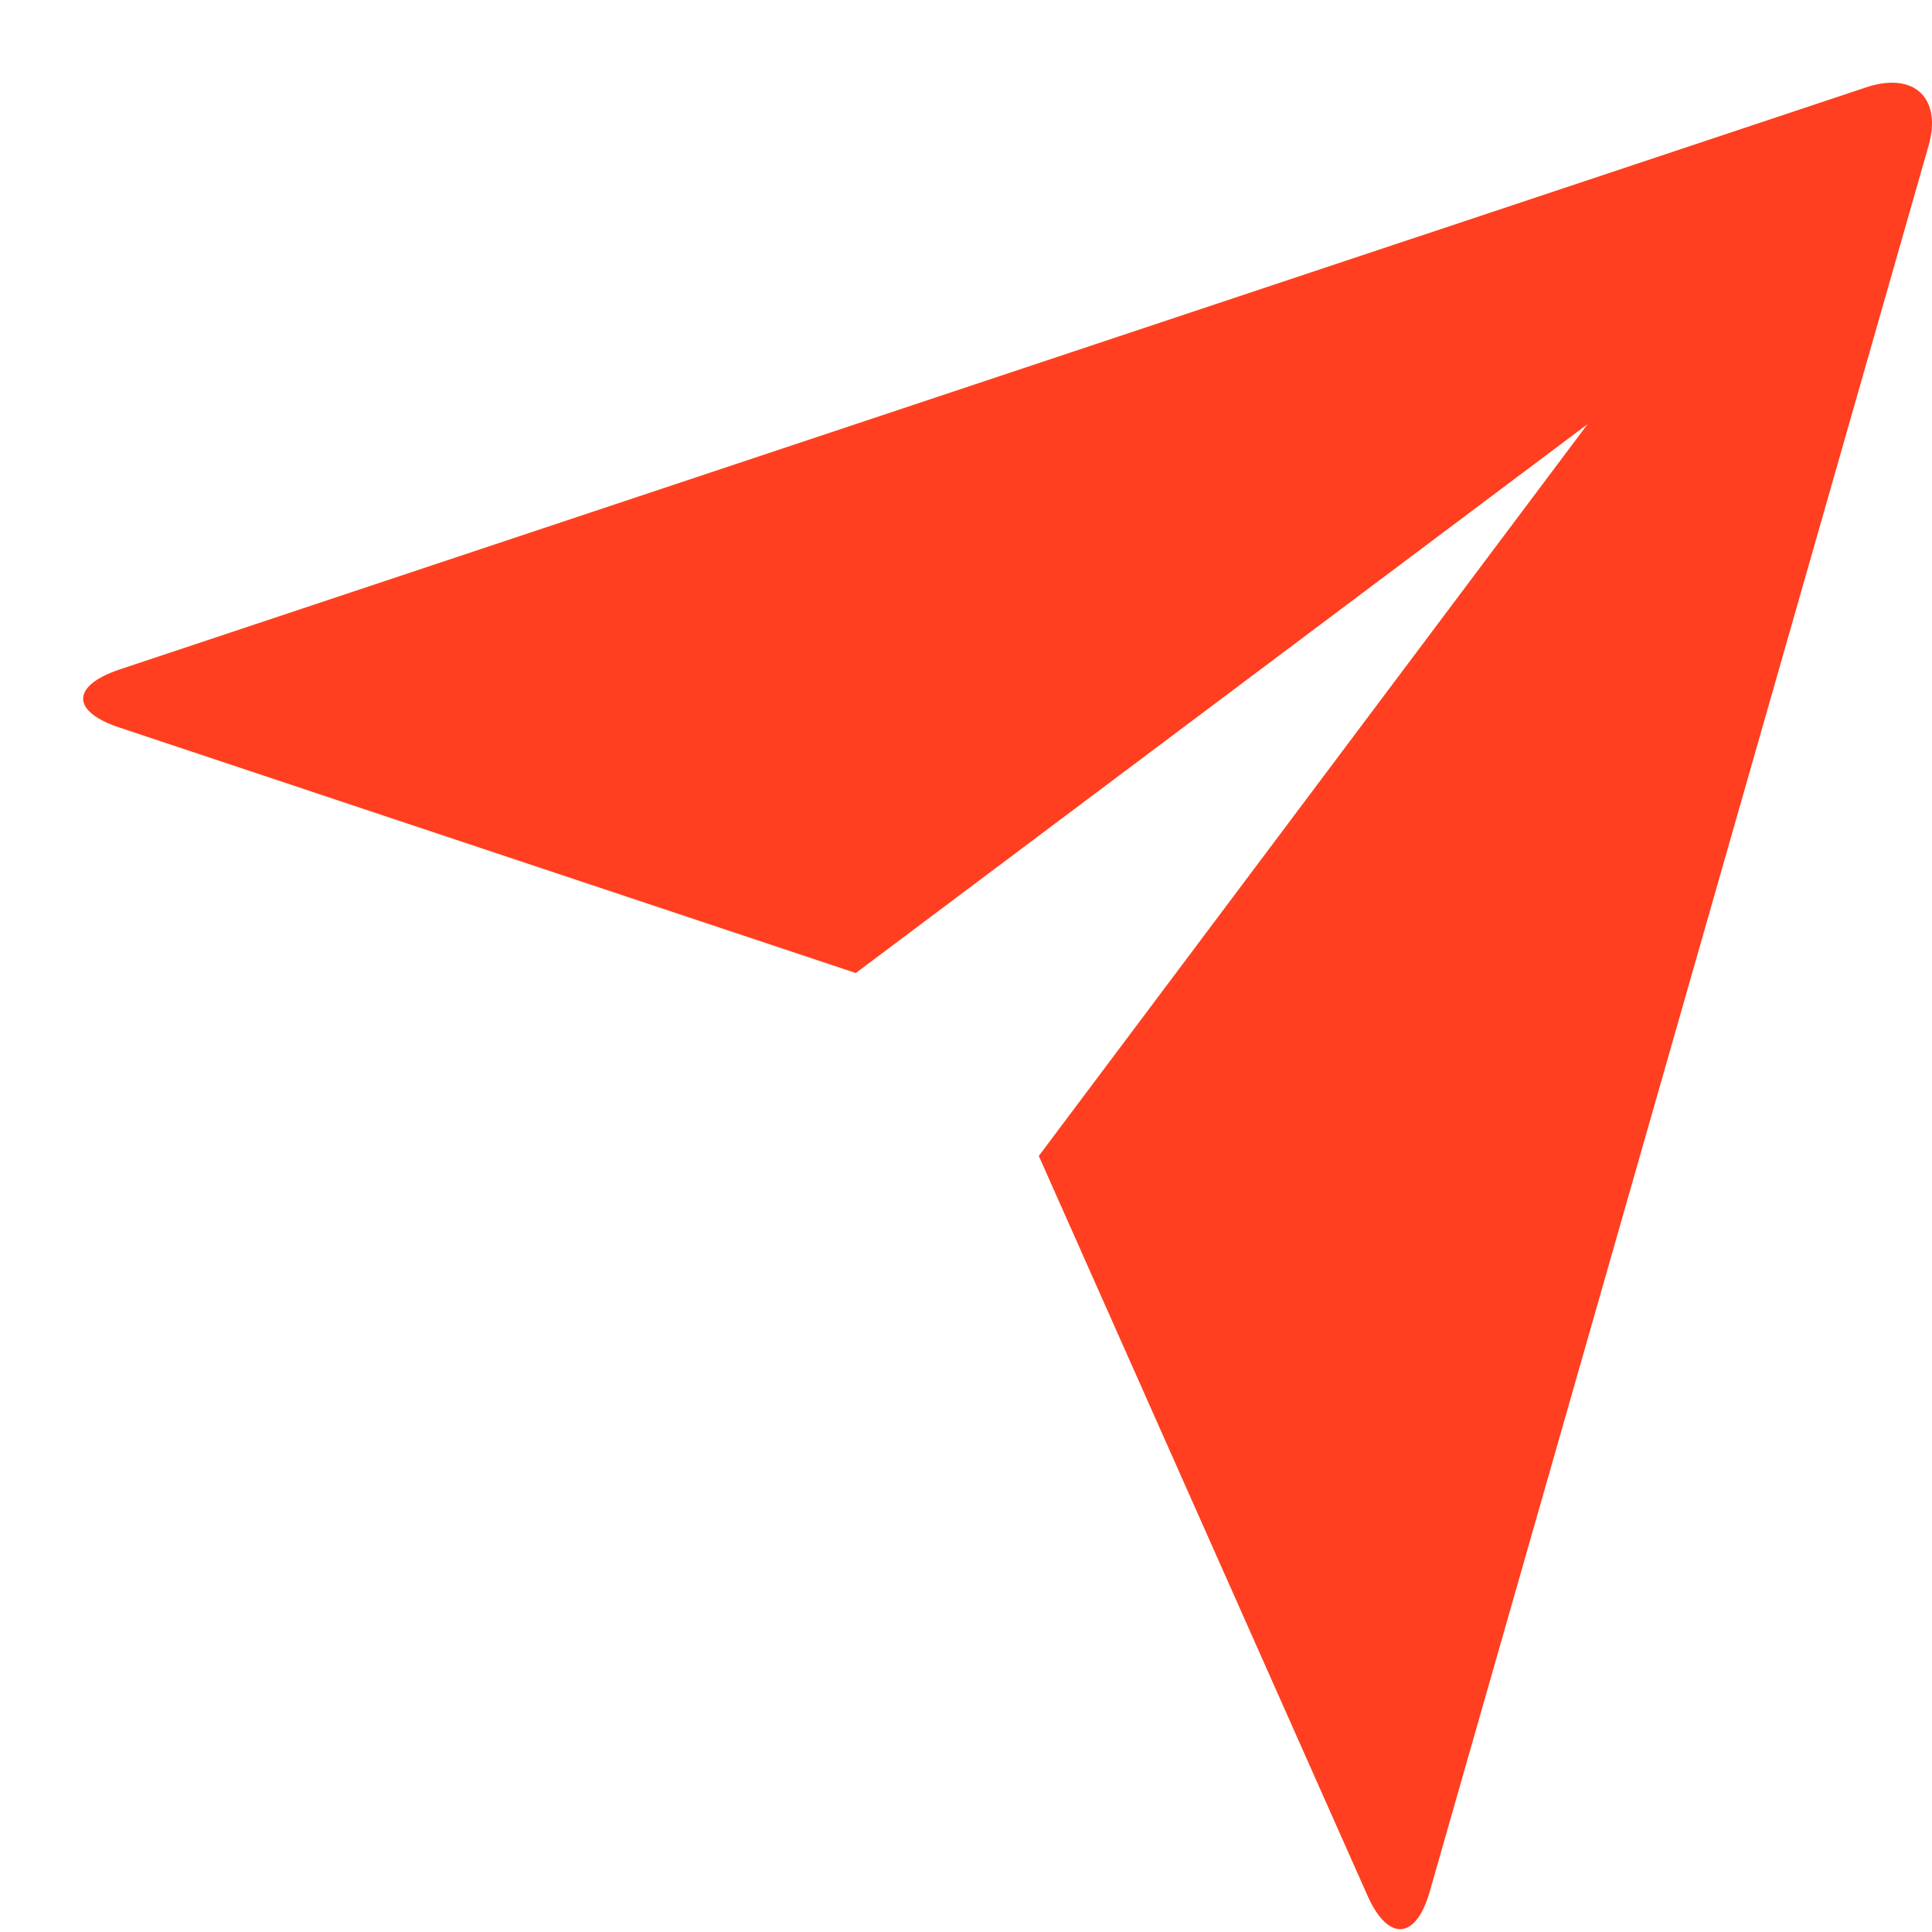 <svg width="22" height="22" viewBox="0 0 22 22" fill="none" xmlns="http://www.w3.org/2000/svg">
<path d="M1.355 8.283C0.811 8.101 0.807 7.809 1.366 7.622L21.249 0.995C21.799 0.811 22.115 1.119 21.961 1.659L16.28 21.542C16.123 22.092 15.806 22.111 15.573 21.588L11.829 13.163L18.079 4.829L9.745 11.08L1.355 8.283Z" fill="#FF3F1F"/>
</svg>
